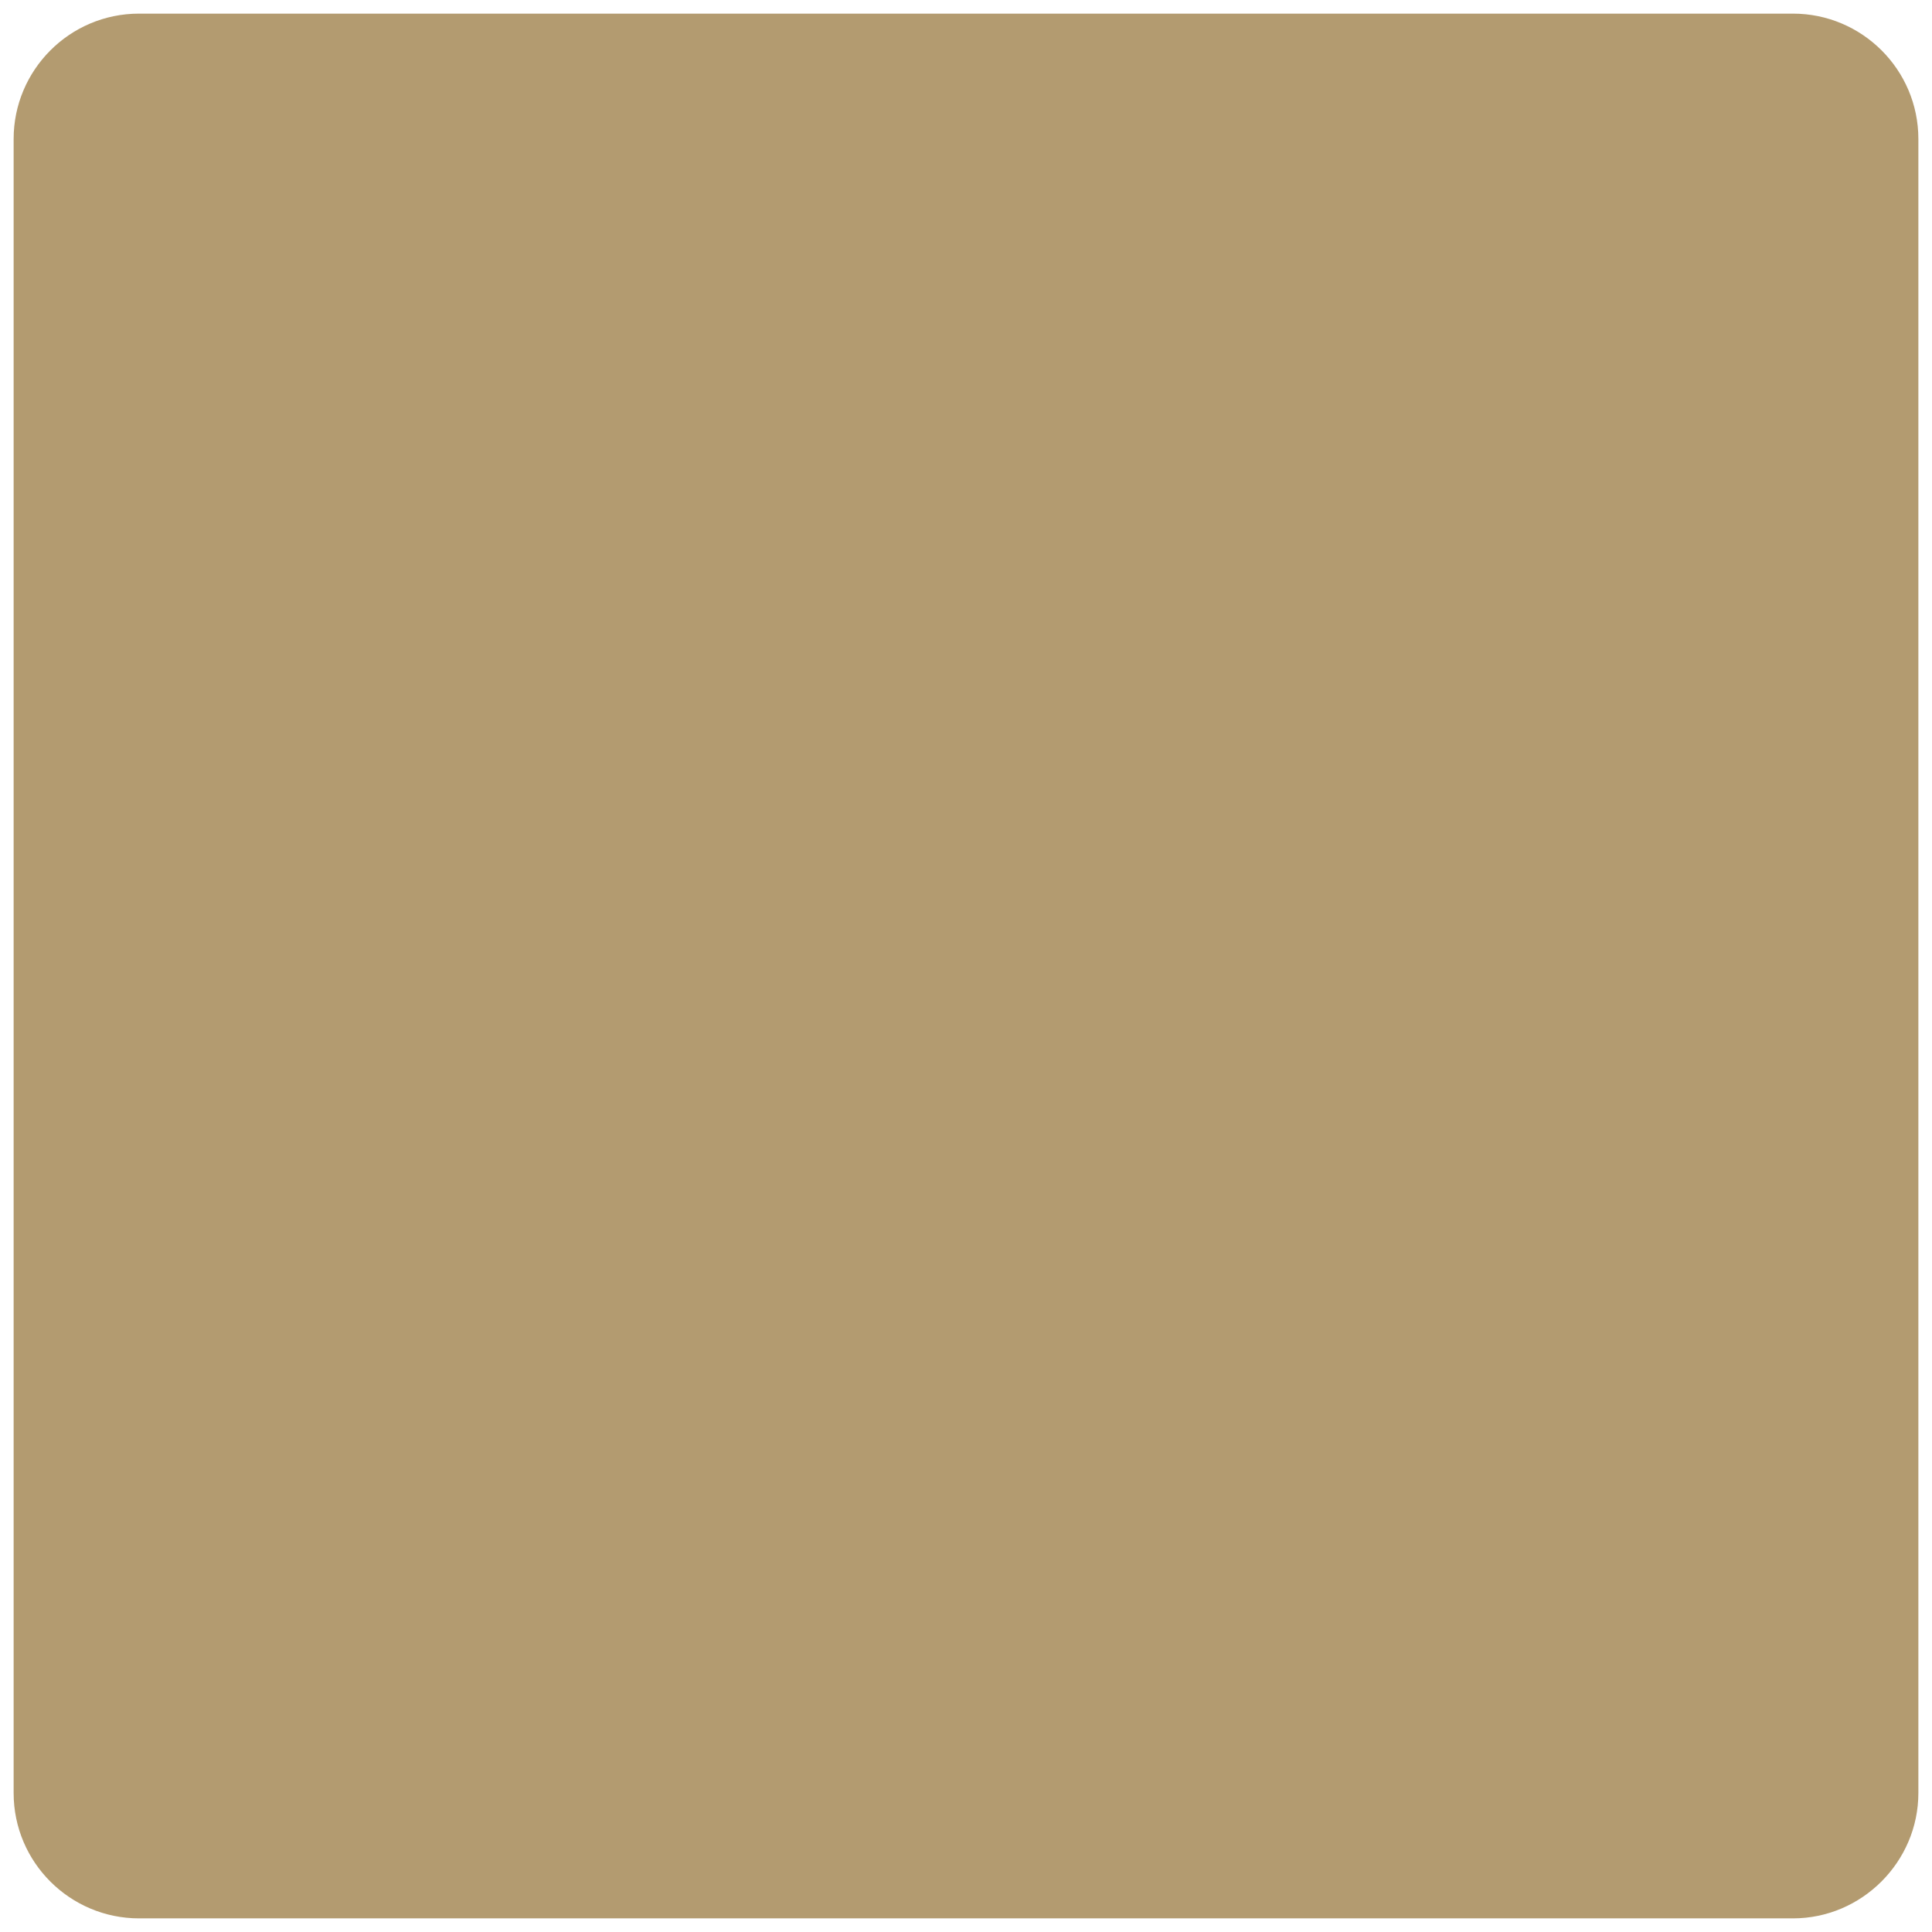<?xml version="1.0" encoding="UTF-8"?> <!-- Generator: Adobe Illustrator 24.3.0, SVG Export Plug-In . SVG Version: 6.00 Build 0) --> <svg xmlns="http://www.w3.org/2000/svg" xmlns:xlink="http://www.w3.org/1999/xlink" version="1.1" id="Laag_1" x="0px" y="0px" viewBox="0 0 283.5 283.5" style="enable-background:new 0 0 283.5 283.5;" xml:space="preserve"> <style type="text/css"> .st0{fill:#B39B70;} </style> <path class="st0" d="M263.1,281.5H20.4c-10.1,0-18.4-8.2-18.4-18.4V20.4C2,10.3,10.2,2,20.4,2h242.7c10.1,0,18.4,8.2,18.4,18.4 v242.7C281.5,273.2,273.2,281.5,263.1,281.5z"></path> </svg> 